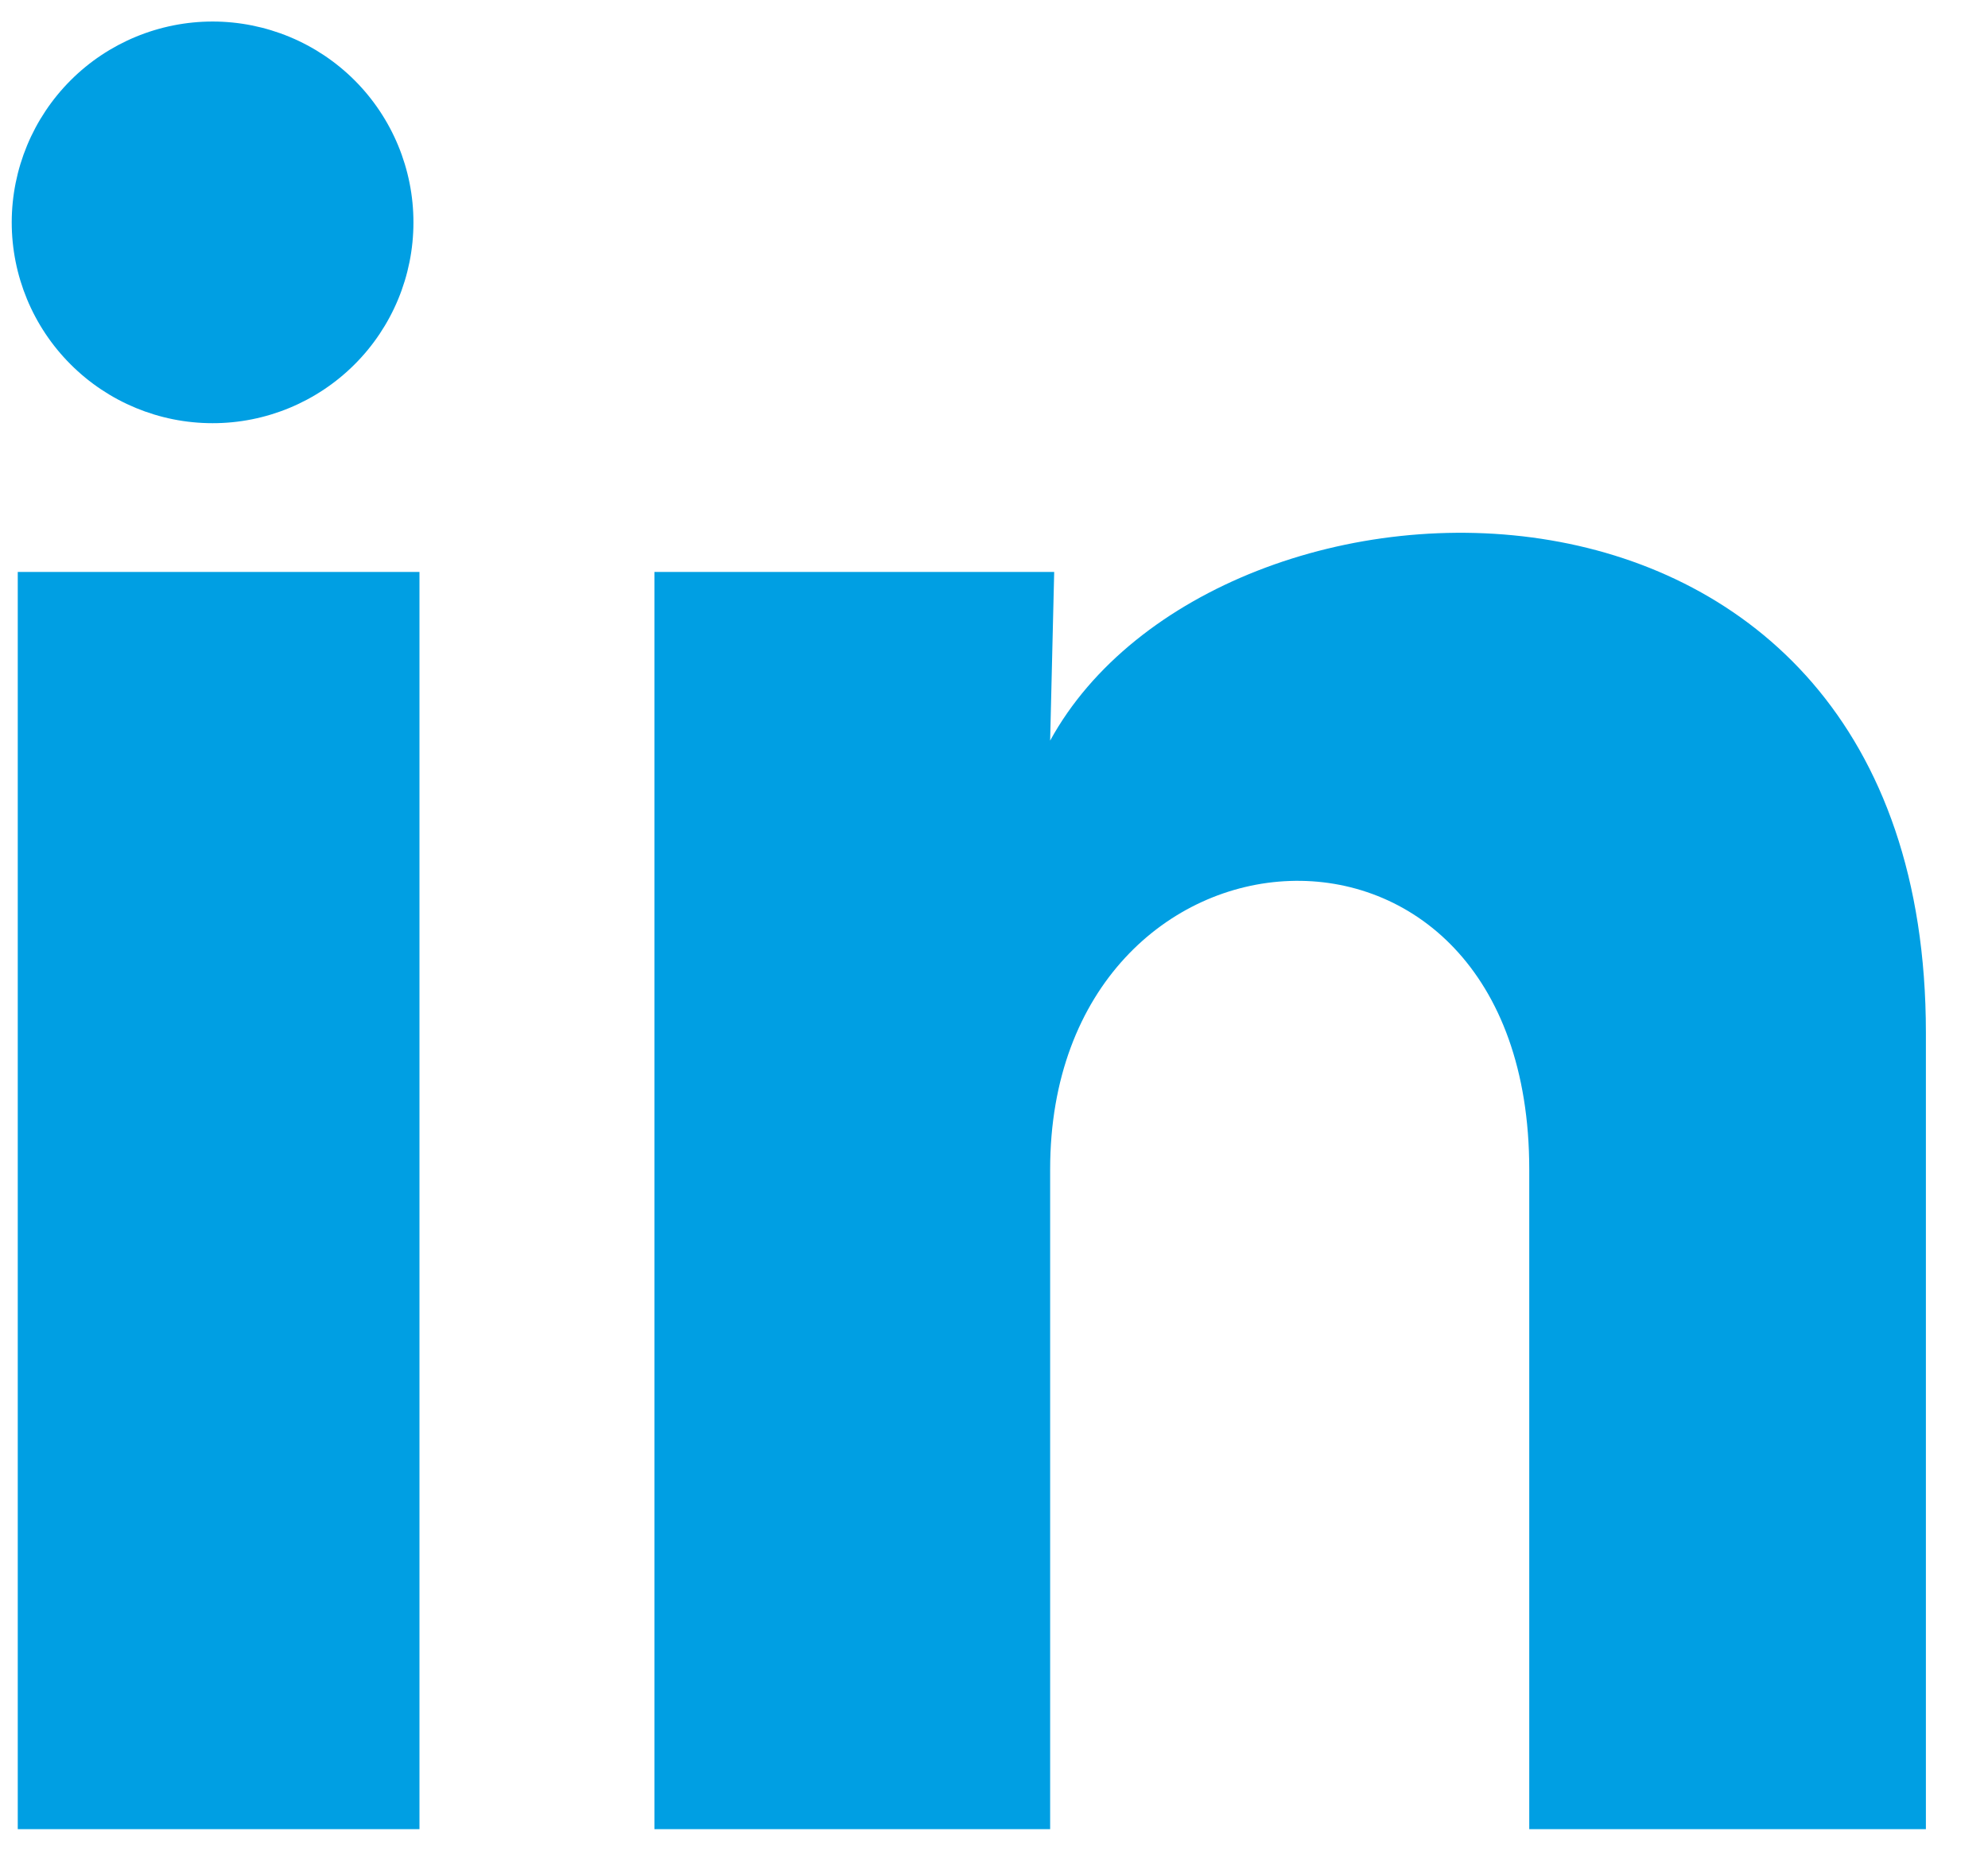 <svg width="29" height="27" viewBox="0 0 29 27" fill="none" xmlns="http://www.w3.org/2000/svg">
<path id="Vector" d="M6.031 3.246C6.031 4.023 5.722 4.768 5.172 5.317C4.622 5.866 3.877 6.175 3.1 6.174C2.323 6.174 1.578 5.865 1.029 5.315C0.479 4.765 0.171 4.02 0.171 3.243C0.172 2.466 0.481 1.721 1.031 1.171C1.58 0.622 2.326 0.314 3.103 0.314C3.88 0.315 4.625 0.624 5.174 1.173C5.723 1.723 6.032 2.469 6.031 3.246ZM6.119 8.344H0.259V26.686H6.119V8.344ZM15.378 8.344H9.547V26.686H15.319V17.061C15.319 11.699 22.308 11.201 22.308 17.061V26.686H28.094V15.068C28.094 6.029 17.751 6.366 15.319 10.805L15.378 8.344Z" fill="#009FE3"/>
</svg>
